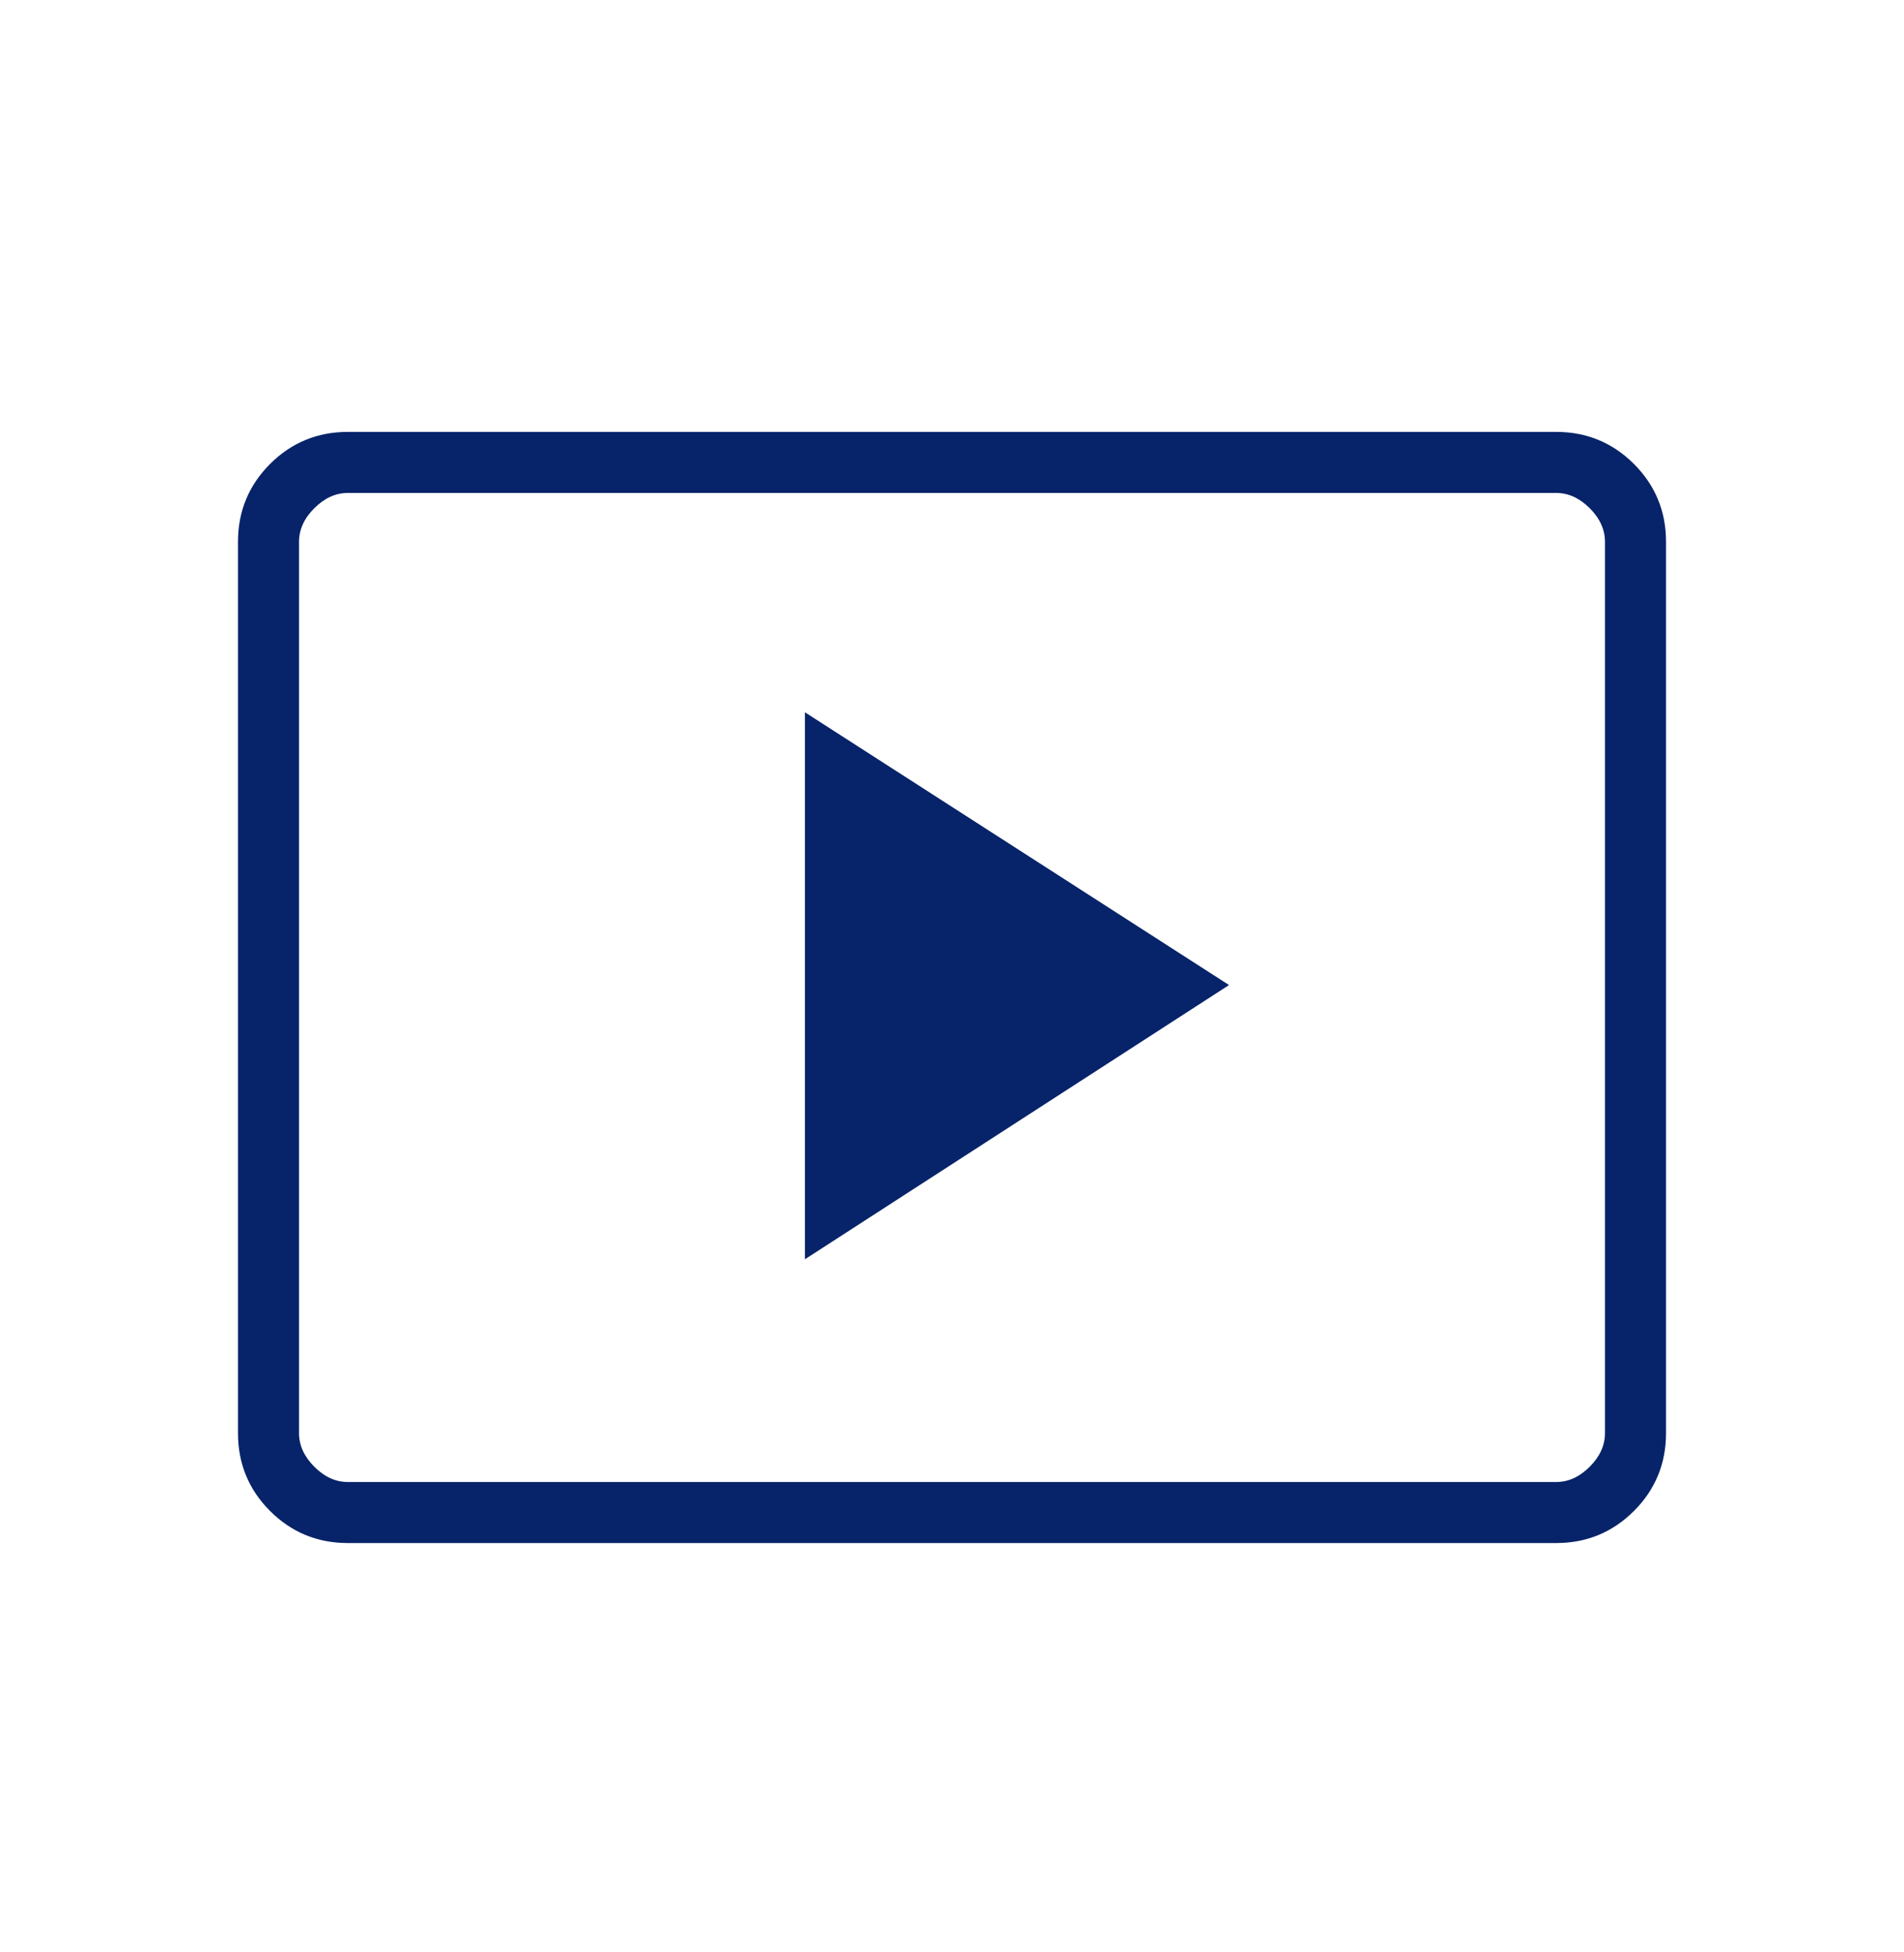 <svg width="40" height="41" viewBox="0 0 40 41" fill="none" xmlns="http://www.w3.org/2000/svg">
    <path d="M16.91 26.445L25.82 20.686L16.91 14.958V26.445ZM7.308 32.404C6.667 32.404 6.122 32.179 5.673 31.73C5.224 31.281 5 30.736 5 30.096V11.378C5 10.738 5.224 10.193 5.673 9.744C6.122 9.295 6.667 9.07 7.308 9.07H32.692C33.333 9.07 33.877 9.295 34.327 9.744C34.776 10.193 35 10.738 35 11.378V30.096C35 30.736 34.776 31.281 34.327 31.73C33.877 32.179 33.333 32.404 32.692 32.404H7.308ZM7.308 31.122H32.692C32.949 31.122 33.184 31.015 33.398 30.801C33.611 30.587 33.718 30.352 33.718 30.096V11.378C33.718 11.122 33.611 10.886 33.398 10.673C33.184 10.459 32.949 10.352 32.692 10.352H7.308C7.051 10.352 6.816 10.459 6.603 10.673C6.389 10.886 6.282 11.122 6.282 11.378V30.096C6.282 30.352 6.389 30.587 6.603 30.801C6.816 31.015 7.051 31.122 7.308 31.122Z"
          fill="#072369"/>
</svg>
